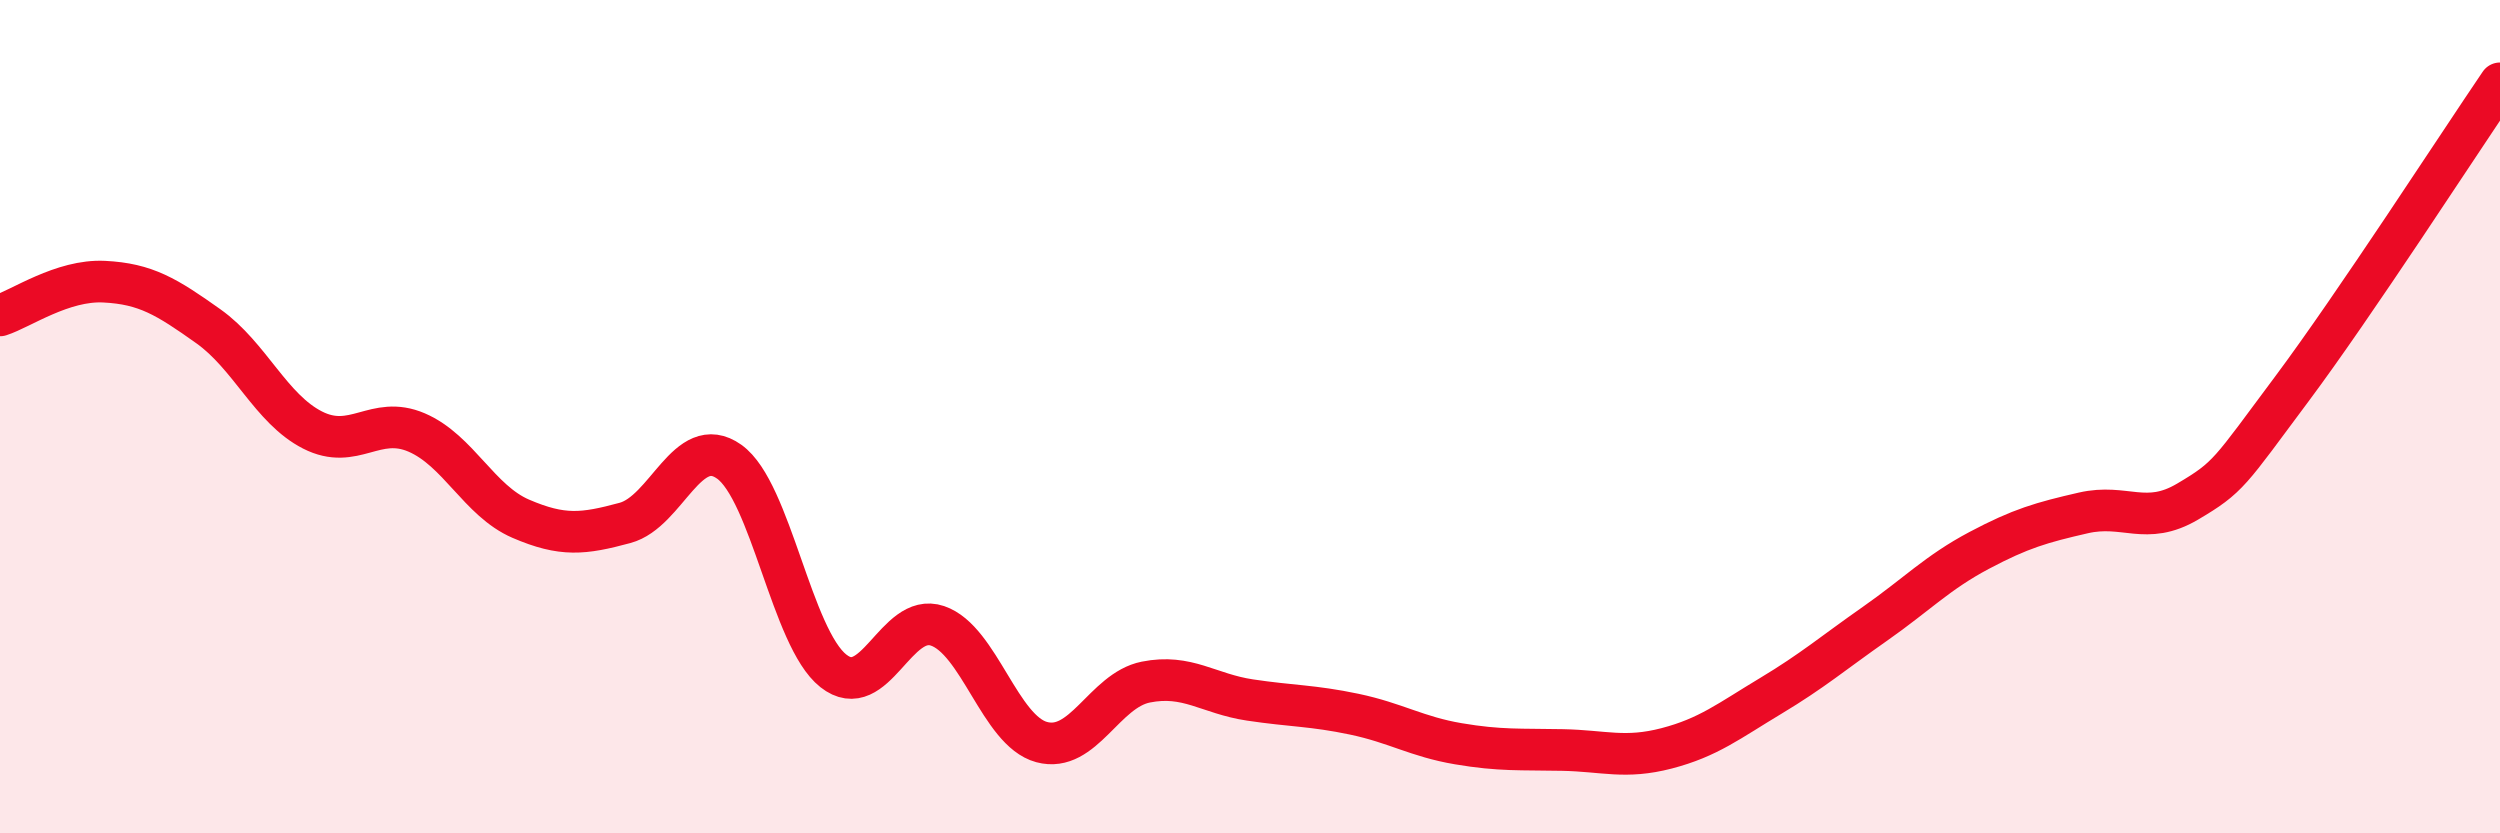 
    <svg width="60" height="20" viewBox="0 0 60 20" xmlns="http://www.w3.org/2000/svg">
      <path
        d="M 0,7.57 C 0.5,7.41 1.5,6.71 2.5,6.76 C 3.5,6.81 4,7.12 5,7.83 C 6,8.54 6.5,9.81 7.5,10.32 C 8.5,10.83 9,9.95 10,10.38 C 11,10.81 11.5,12.02 12.5,12.45 C 13.5,12.88 14,12.82 15,12.55 C 16,12.28 16.5,10.37 17.5,11.08 C 18.5,11.79 19,15.31 20,16.1 C 21,16.89 21.5,14.68 22.5,15.02 C 23.5,15.36 24,17.54 25,17.81 C 26,18.08 26.5,16.57 27.5,16.37 C 28.5,16.17 29,16.65 30,16.8 C 31,16.95 31.5,16.93 32.5,17.14 C 33.5,17.35 34,17.68 35,17.85 C 36,18.02 36.5,17.98 37.5,18 C 38.5,18.02 39,18.22 40,17.96 C 41,17.7 41.5,17.3 42.5,16.7 C 43.5,16.1 44,15.67 45,14.97 C 46,14.27 46.5,13.74 47.5,13.21 C 48.5,12.68 49,12.54 50,12.31 C 51,12.08 51.5,12.63 52.5,12.04 C 53.5,11.45 53.5,11.35 55,9.34 C 56.5,7.33 59,3.47 60,2L60 20L0 20Z"
        fill="#EB0A25"
        opacity="0.1"
        stroke-linecap="round"
        stroke-linejoin="round"
      />
      <path
        d="M 0,7.57 C 0.5,7.41 1.5,6.71 2.5,6.76 C 3.5,6.81 4,7.12 5,7.83 C 6,8.54 6.5,9.81 7.5,10.32 C 8.5,10.83 9,9.95 10,10.38 C 11,10.81 11.5,12.02 12.5,12.45 C 13.5,12.88 14,12.82 15,12.55 C 16,12.28 16.5,10.37 17.5,11.08 C 18.5,11.79 19,15.31 20,16.1 C 21,16.89 21.5,14.68 22.5,15.02 C 23.5,15.36 24,17.54 25,17.81 C 26,18.08 26.5,16.57 27.5,16.37 C 28.5,16.17 29,16.65 30,16.8 C 31,16.95 31.5,16.93 32.5,17.14 C 33.5,17.35 34,17.68 35,17.85 C 36,18.02 36.5,17.98 37.5,18 C 38.5,18.02 39,18.22 40,17.96 C 41,17.7 41.5,17.3 42.5,16.7 C 43.5,16.1 44,15.67 45,14.97 C 46,14.27 46.5,13.74 47.5,13.21 C 48.5,12.68 49,12.54 50,12.31 C 51,12.08 51.5,12.63 52.5,12.04 C 53.5,11.45 53.5,11.35 55,9.34 C 56.5,7.33 59,3.47 60,2"
        stroke="#EB0A25"
        stroke-width="1"
        fill="none"
        stroke-linecap="round"
        stroke-linejoin="round"
      />
    </svg>
  